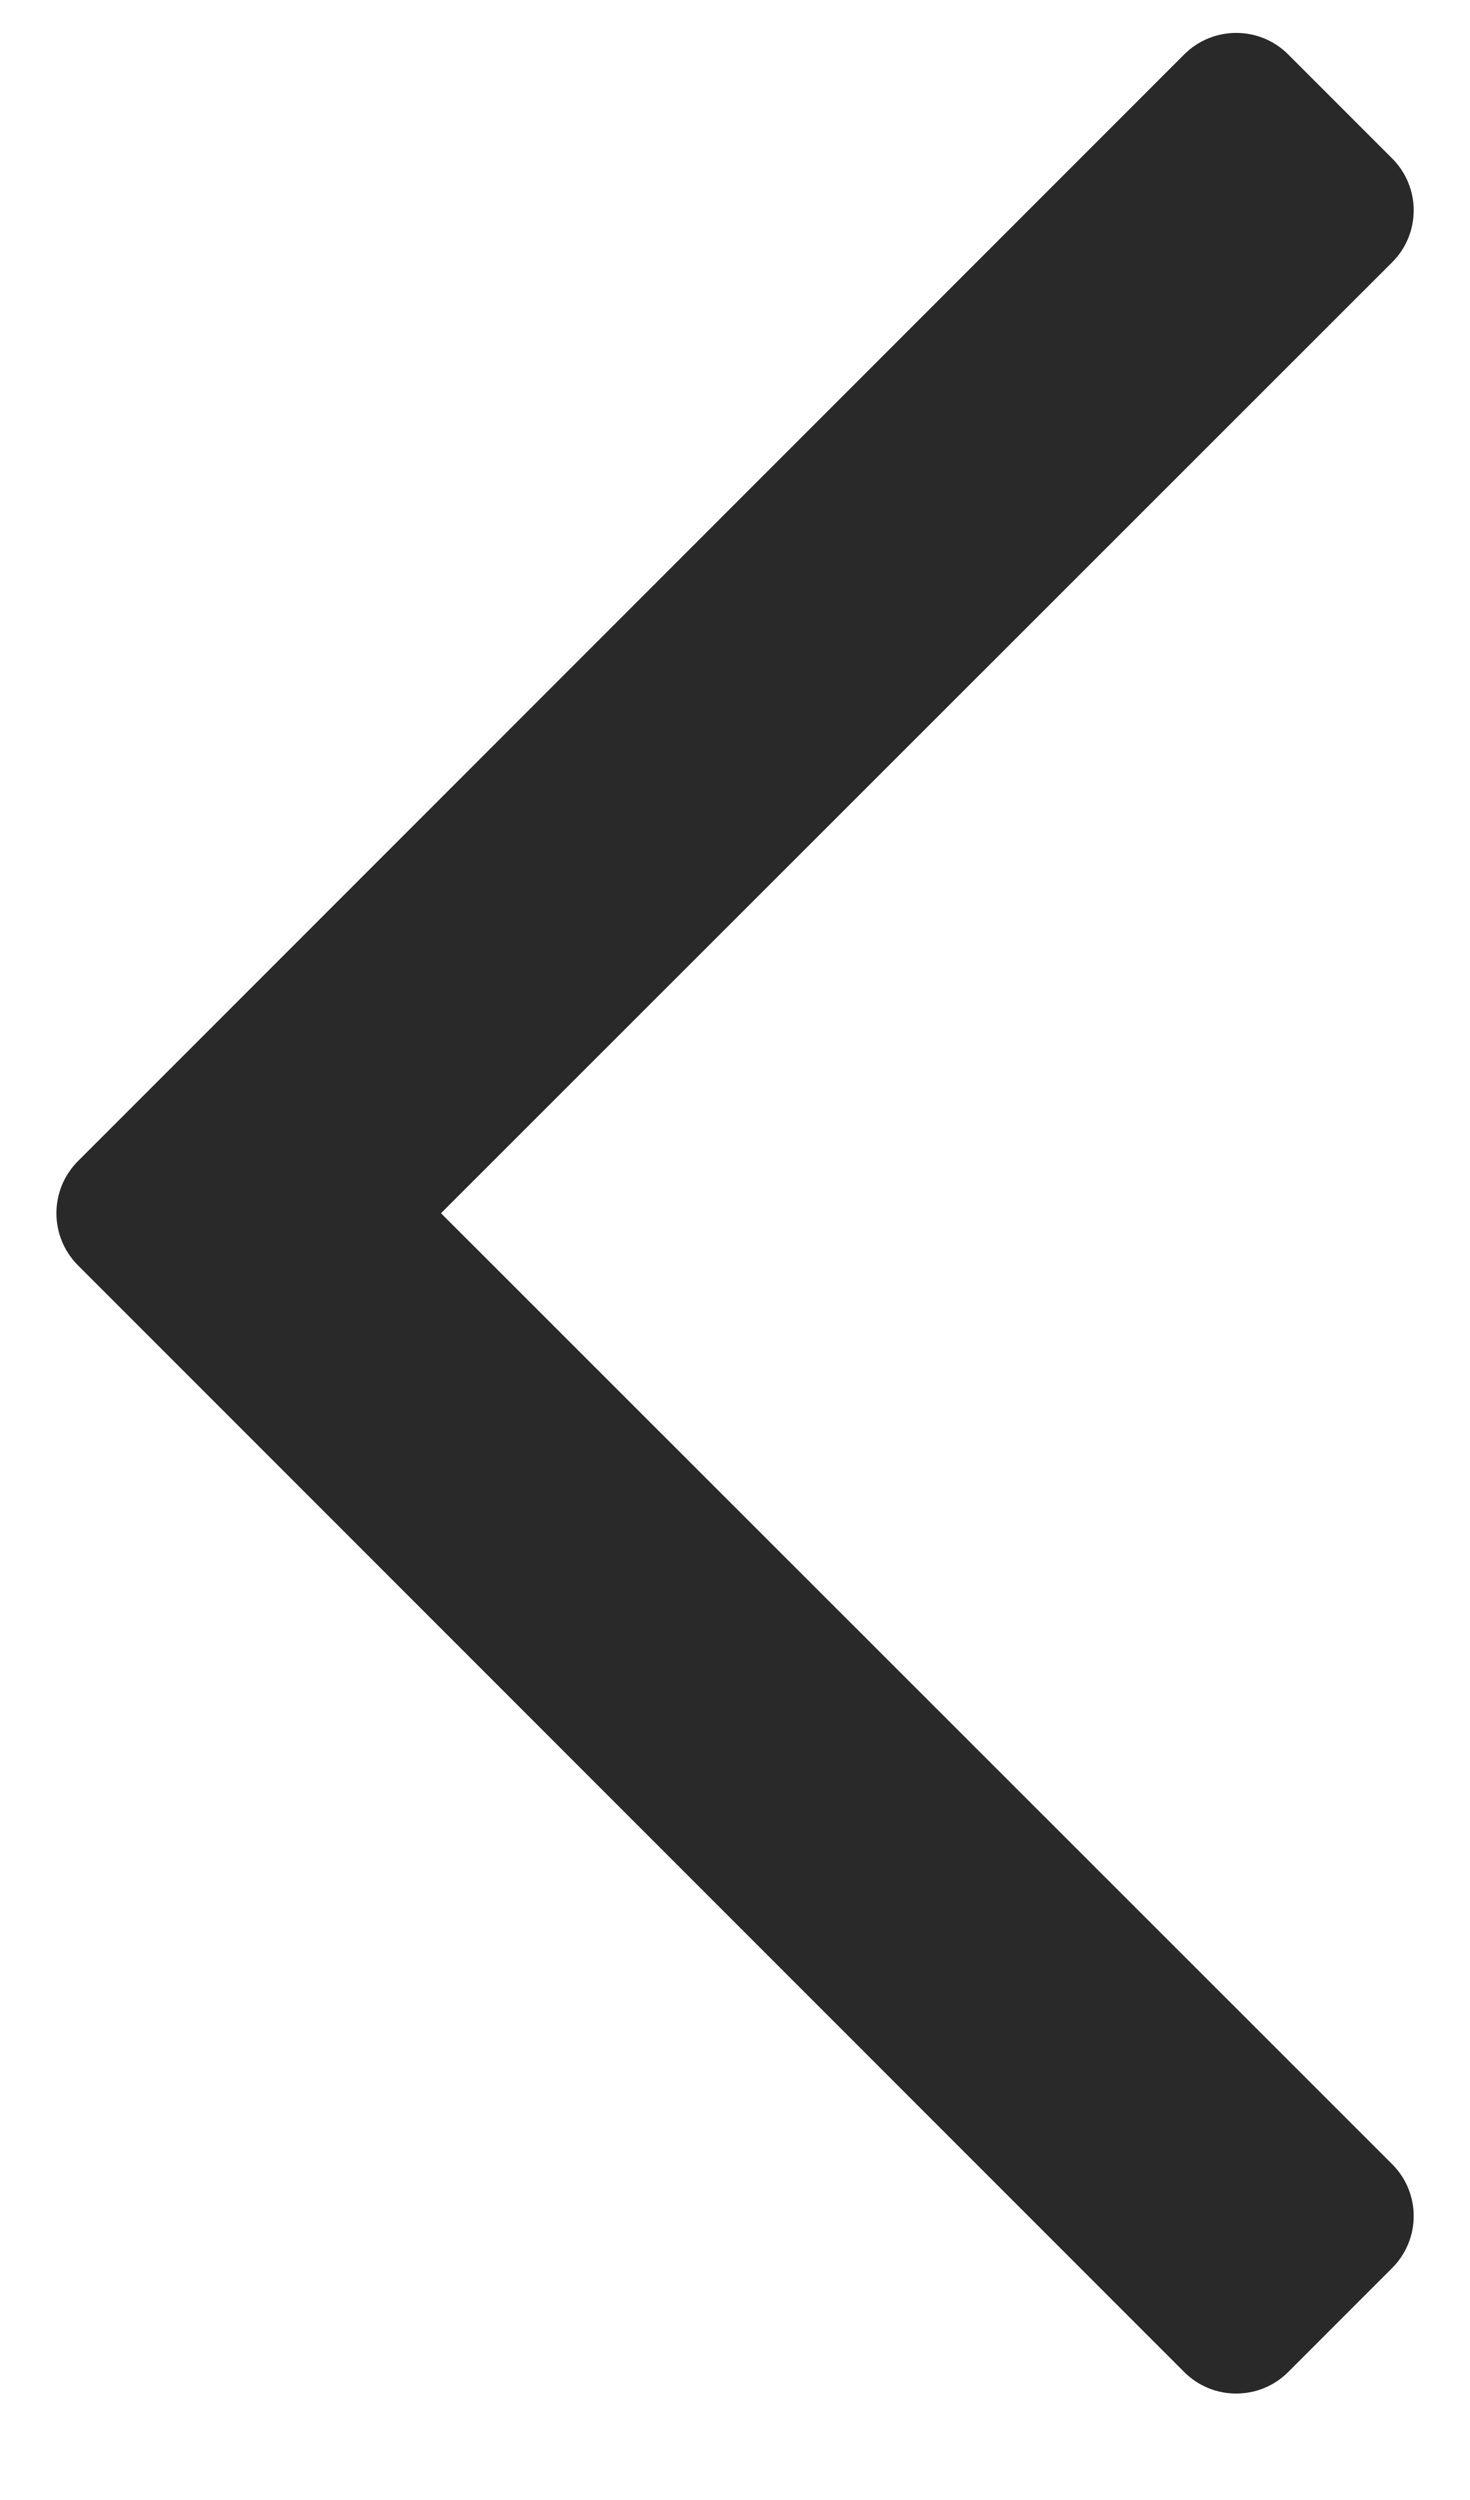 <svg width="10" height="17" viewBox="0 0 10 17" fill="none" xmlns="http://www.w3.org/2000/svg">
<path d="M8.763 0.37C8.568 0.175 8.251 0.175 8.056 0.37L0.53 7.896C0.335 8.092 0.335 8.408 0.53 8.604L8.056 16.13C8.251 16.325 8.568 16.325 8.763 16.13L9.47 15.423C9.666 15.227 9.666 14.911 9.47 14.716L3 8.25L9.47 1.784C9.666 1.589 9.666 1.272 9.47 1.077L8.763 0.37Z" fill="#292929"/>
</svg>
